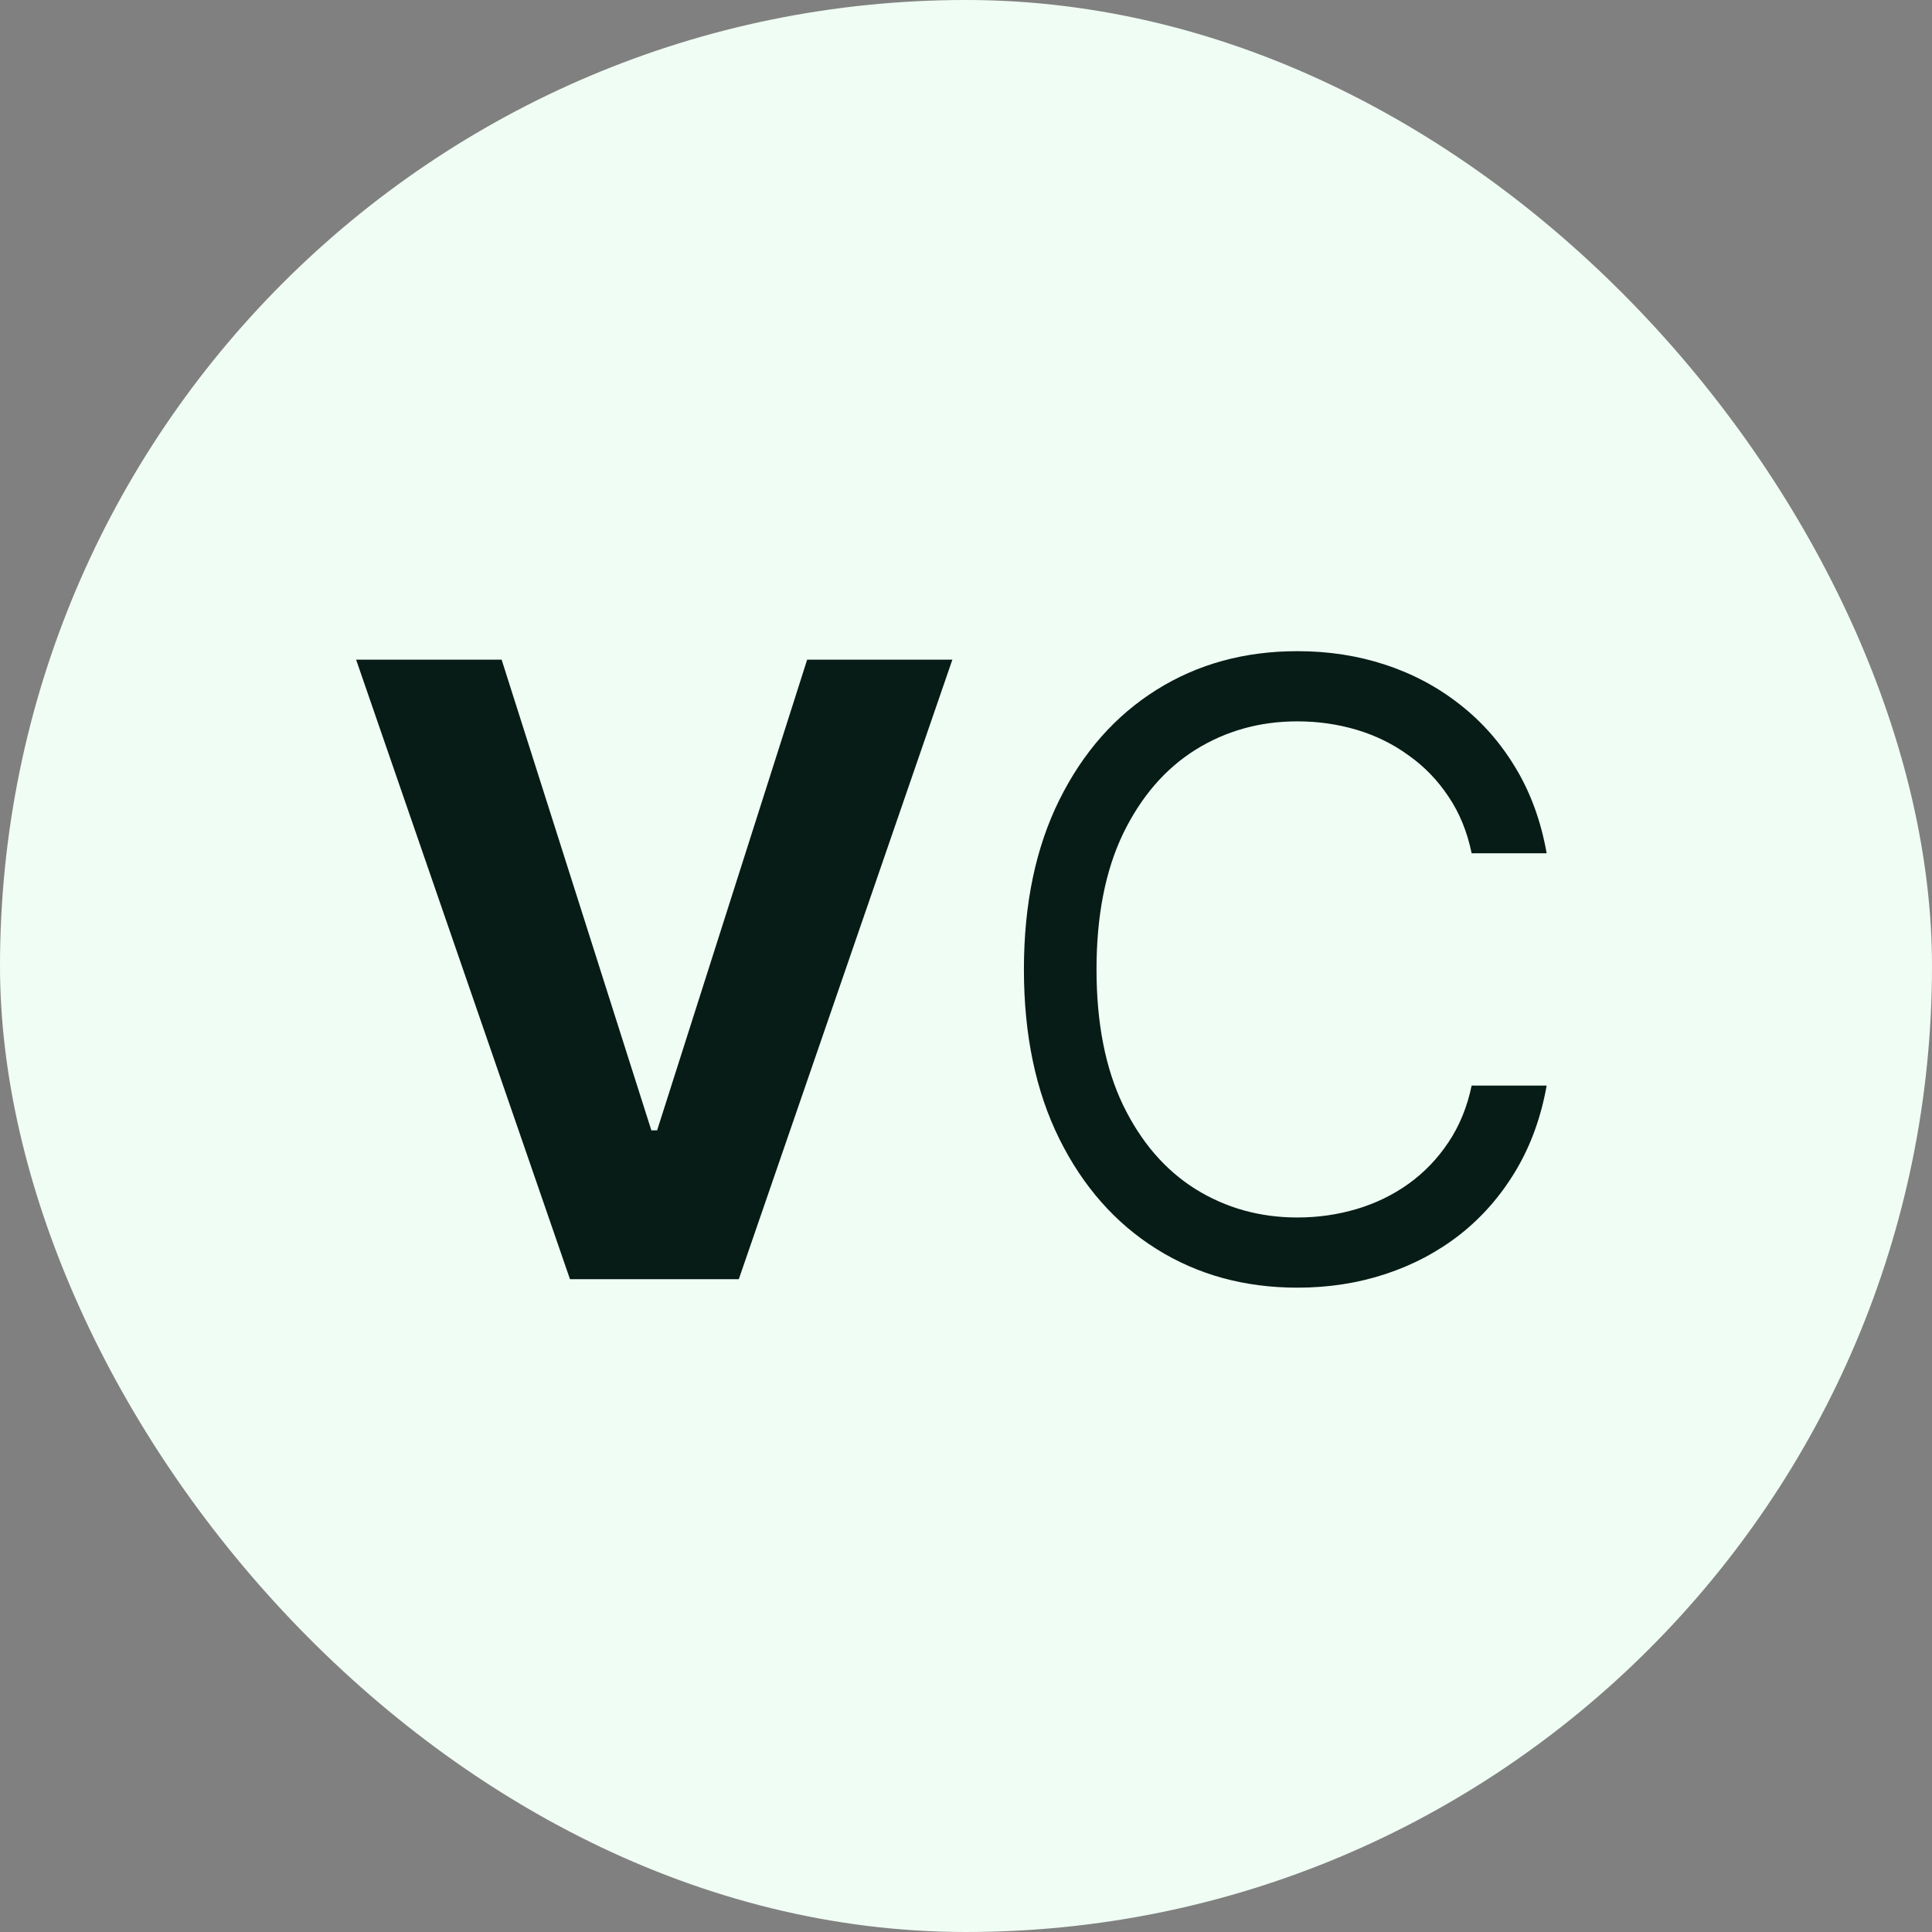 <svg width="256" height="256" viewBox="0 0 256 256" fill="none" xmlns="http://www.w3.org/2000/svg">
<rect x="0" y="0" width="256" height="256" fill="#808080" stroke="none"/>
<rect width="256" height="256" rx="128" fill="#F0FDF4"/>
<path d="M66.467 87.406L86.309 149.778H87.07L106.953 87.406H126.194L97.894 169.5H75.526L47.186 87.406H66.467ZM204.941 113.06H195C194.412 110.201 193.383 107.689 191.913 105.524C190.47 103.359 188.707 101.542 186.622 100.072C184.564 98.576 182.28 97.454 179.768 96.705C177.256 95.957 174.637 95.583 171.911 95.583C166.94 95.583 162.437 96.839 158.402 99.351C154.394 101.863 151.2 105.564 148.822 110.454C146.47 115.345 145.294 121.344 145.294 128.453C145.294 135.561 146.47 141.561 148.822 146.451C151.2 151.341 154.394 155.043 158.402 157.555C162.437 160.067 166.94 161.323 171.911 161.323C174.637 161.323 177.256 160.948 179.768 160.2C182.28 159.452 184.564 158.343 186.622 156.873C188.707 155.377 190.47 153.546 191.913 151.381C193.383 149.19 194.412 146.678 195 143.845H204.941C204.193 148.041 202.83 151.796 200.852 155.109C198.875 158.423 196.416 161.242 193.477 163.567C190.537 165.866 187.237 167.616 183.576 168.819C179.941 170.021 176.053 170.622 171.911 170.622C164.909 170.622 158.683 168.912 153.231 165.491C147.78 162.071 143.49 157.207 140.364 150.9C137.237 144.594 135.674 137.111 135.674 128.453C135.674 119.794 137.237 112.312 140.364 106.005C143.49 99.698 147.78 94.835 153.231 91.414C158.683 87.993 164.909 86.283 171.911 86.283C176.053 86.283 179.941 86.884 183.576 88.087C187.237 89.29 190.537 91.053 193.477 93.378C196.416 95.676 198.875 98.482 200.852 101.796C202.83 105.083 204.193 108.838 204.941 113.06Z" fill="#071C17"/>
</svg>
